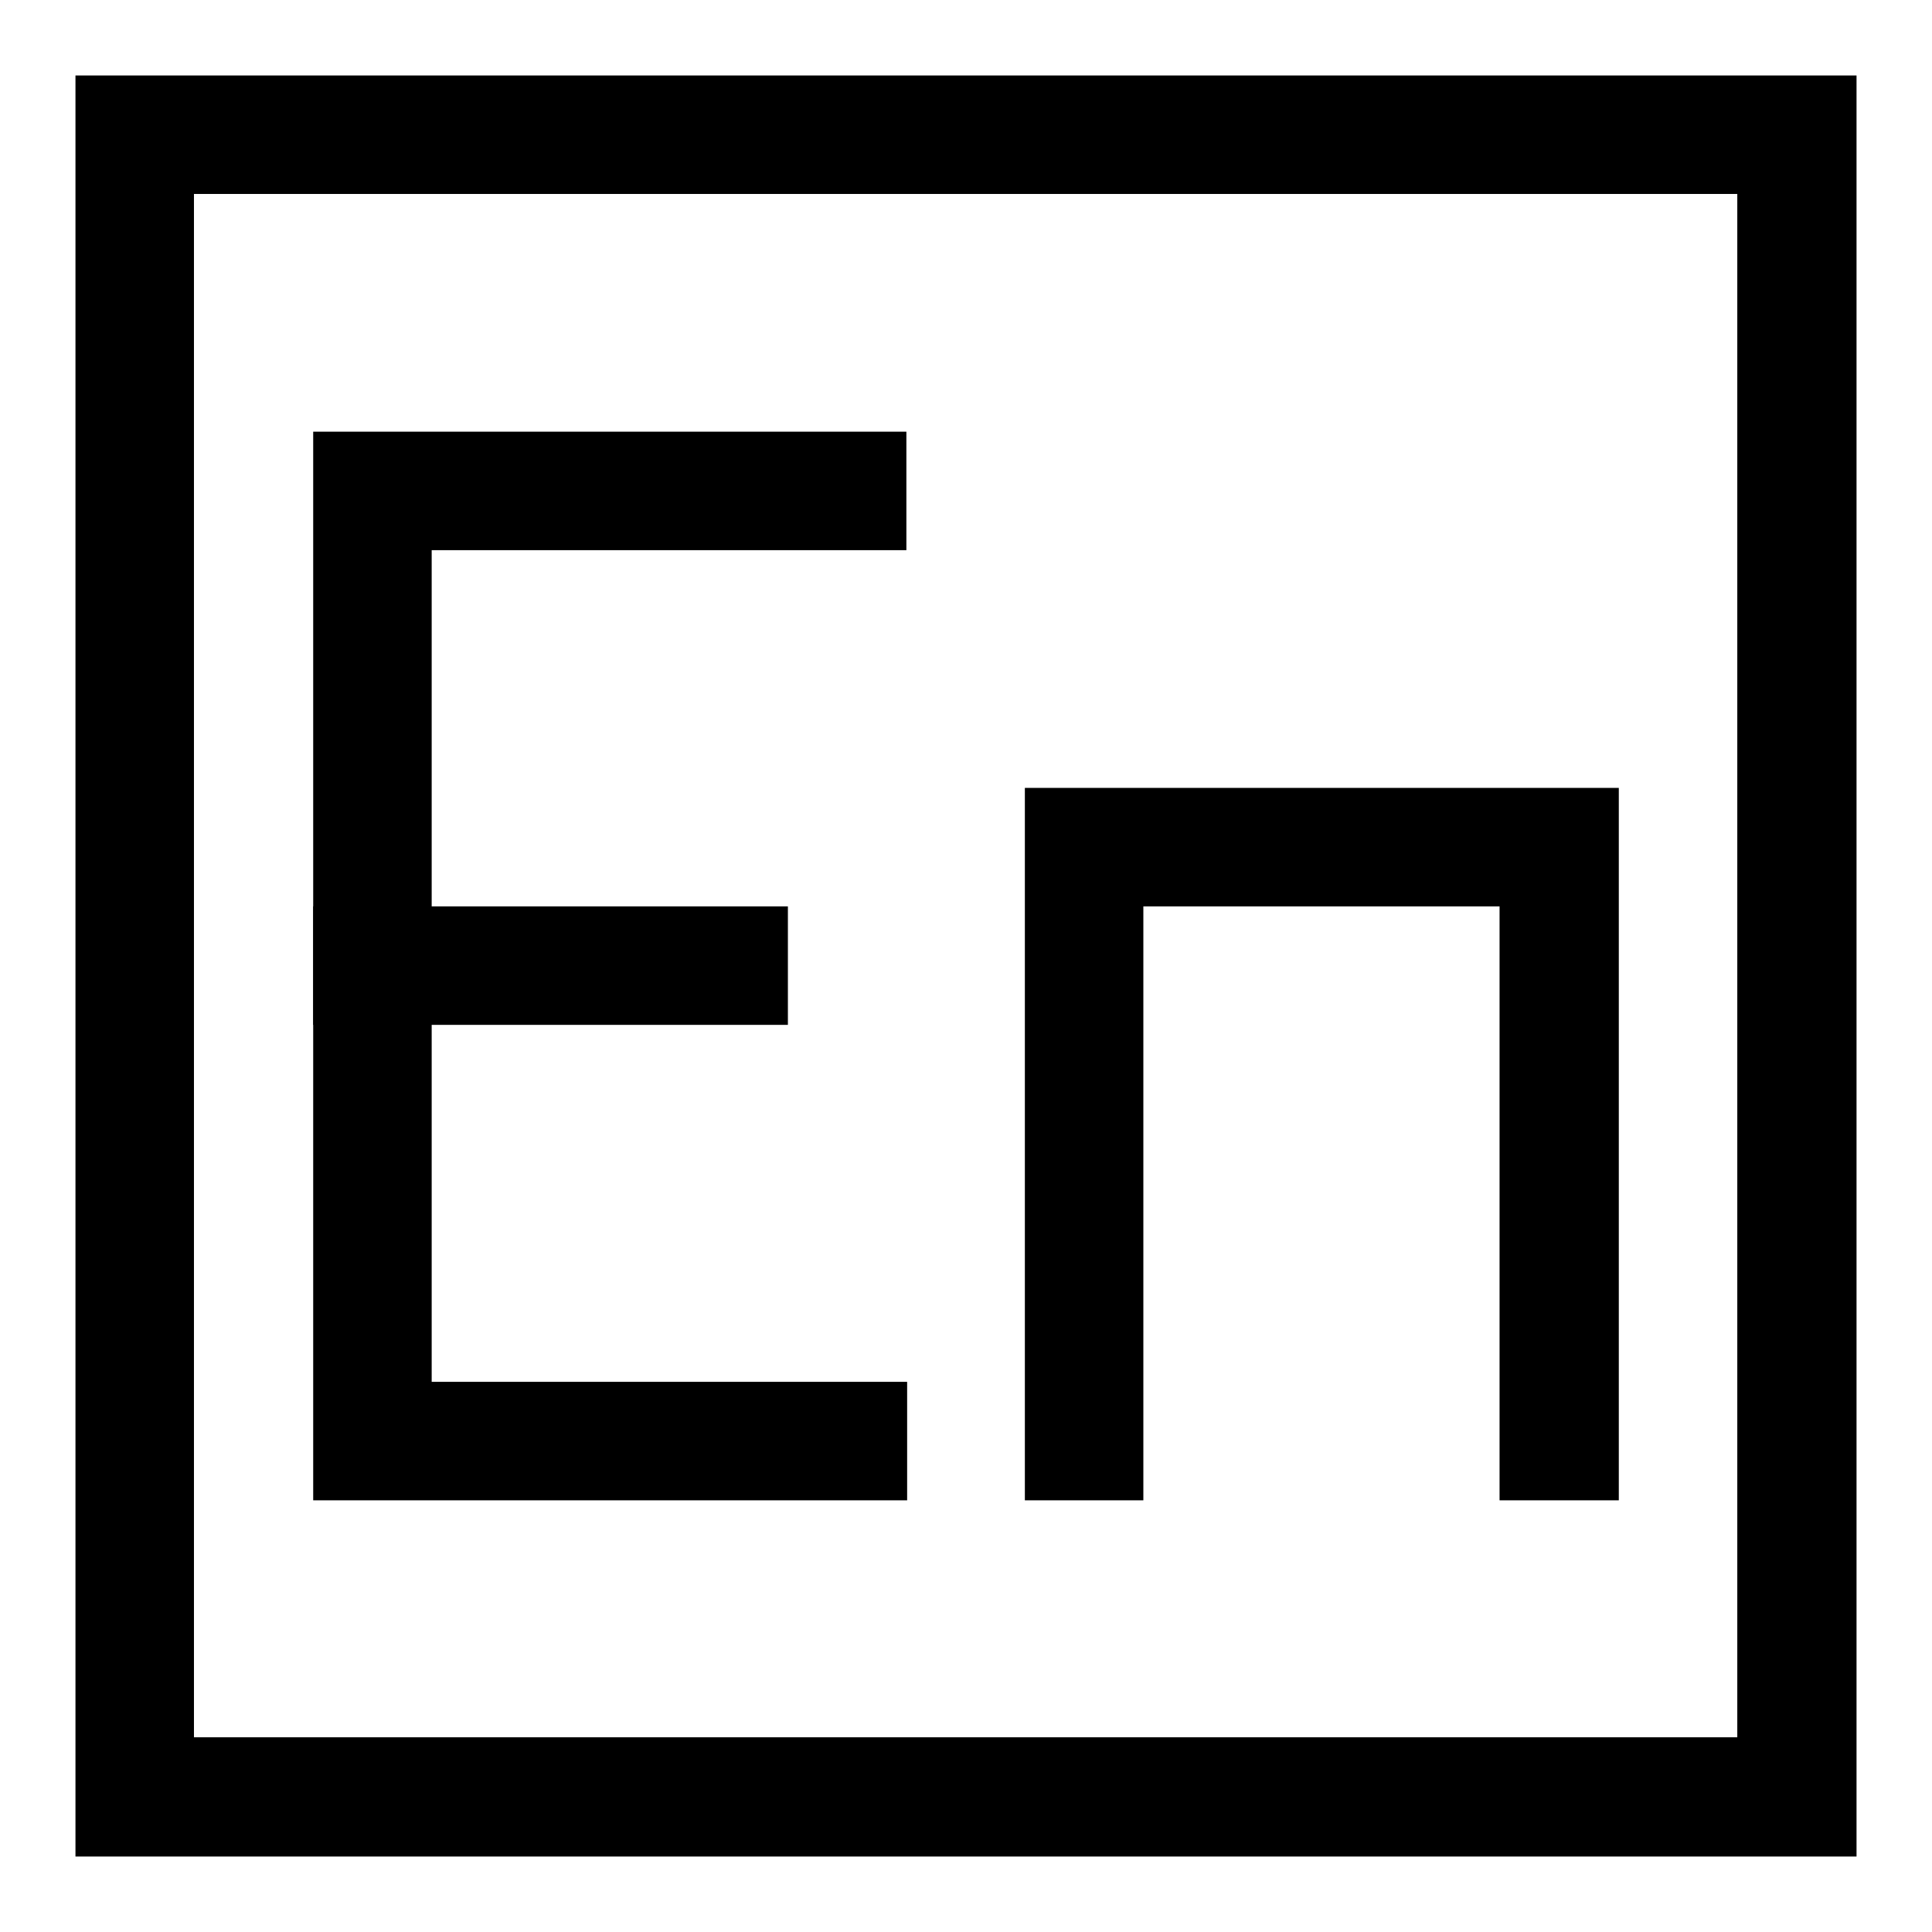 <?xml version="1.0" encoding="utf-8"?>
<!-- Svg Vector Icons : http://www.onlinewebfonts.com/icon -->
<!DOCTYPE svg PUBLIC "-//W3C//DTD SVG 1.1//EN" "http://www.w3.org/Graphics/SVG/1.1/DTD/svg11.dtd">
<svg version="1.1" xmlns="http://www.w3.org/2000/svg" xmlns:xlink="http://www.w3.org/1999/xlink" x="0px" y="0px" viewBox="0 0 256 256" enable-background="new 0 0 256 256" xml:space="preserve">
<g> <path fill="#000000" d="M25.7,25.7v204.5h204.5V25.7H25.7z M10,10h236v236H10V10z"/> <path fill="#000000" d="M120.1,72.9V57.2H41.5v141.6h78.7v-15.7H57.2V72.9H120.1z M198.8,198.8h15.7v-94.4h-78.7v94.4h15.7v-78.7 h47.2V198.8z"/> <path fill="#000000" d="M41.5,120.1h62.9v15.7H41.5V120.1z"/></g>
</svg>
